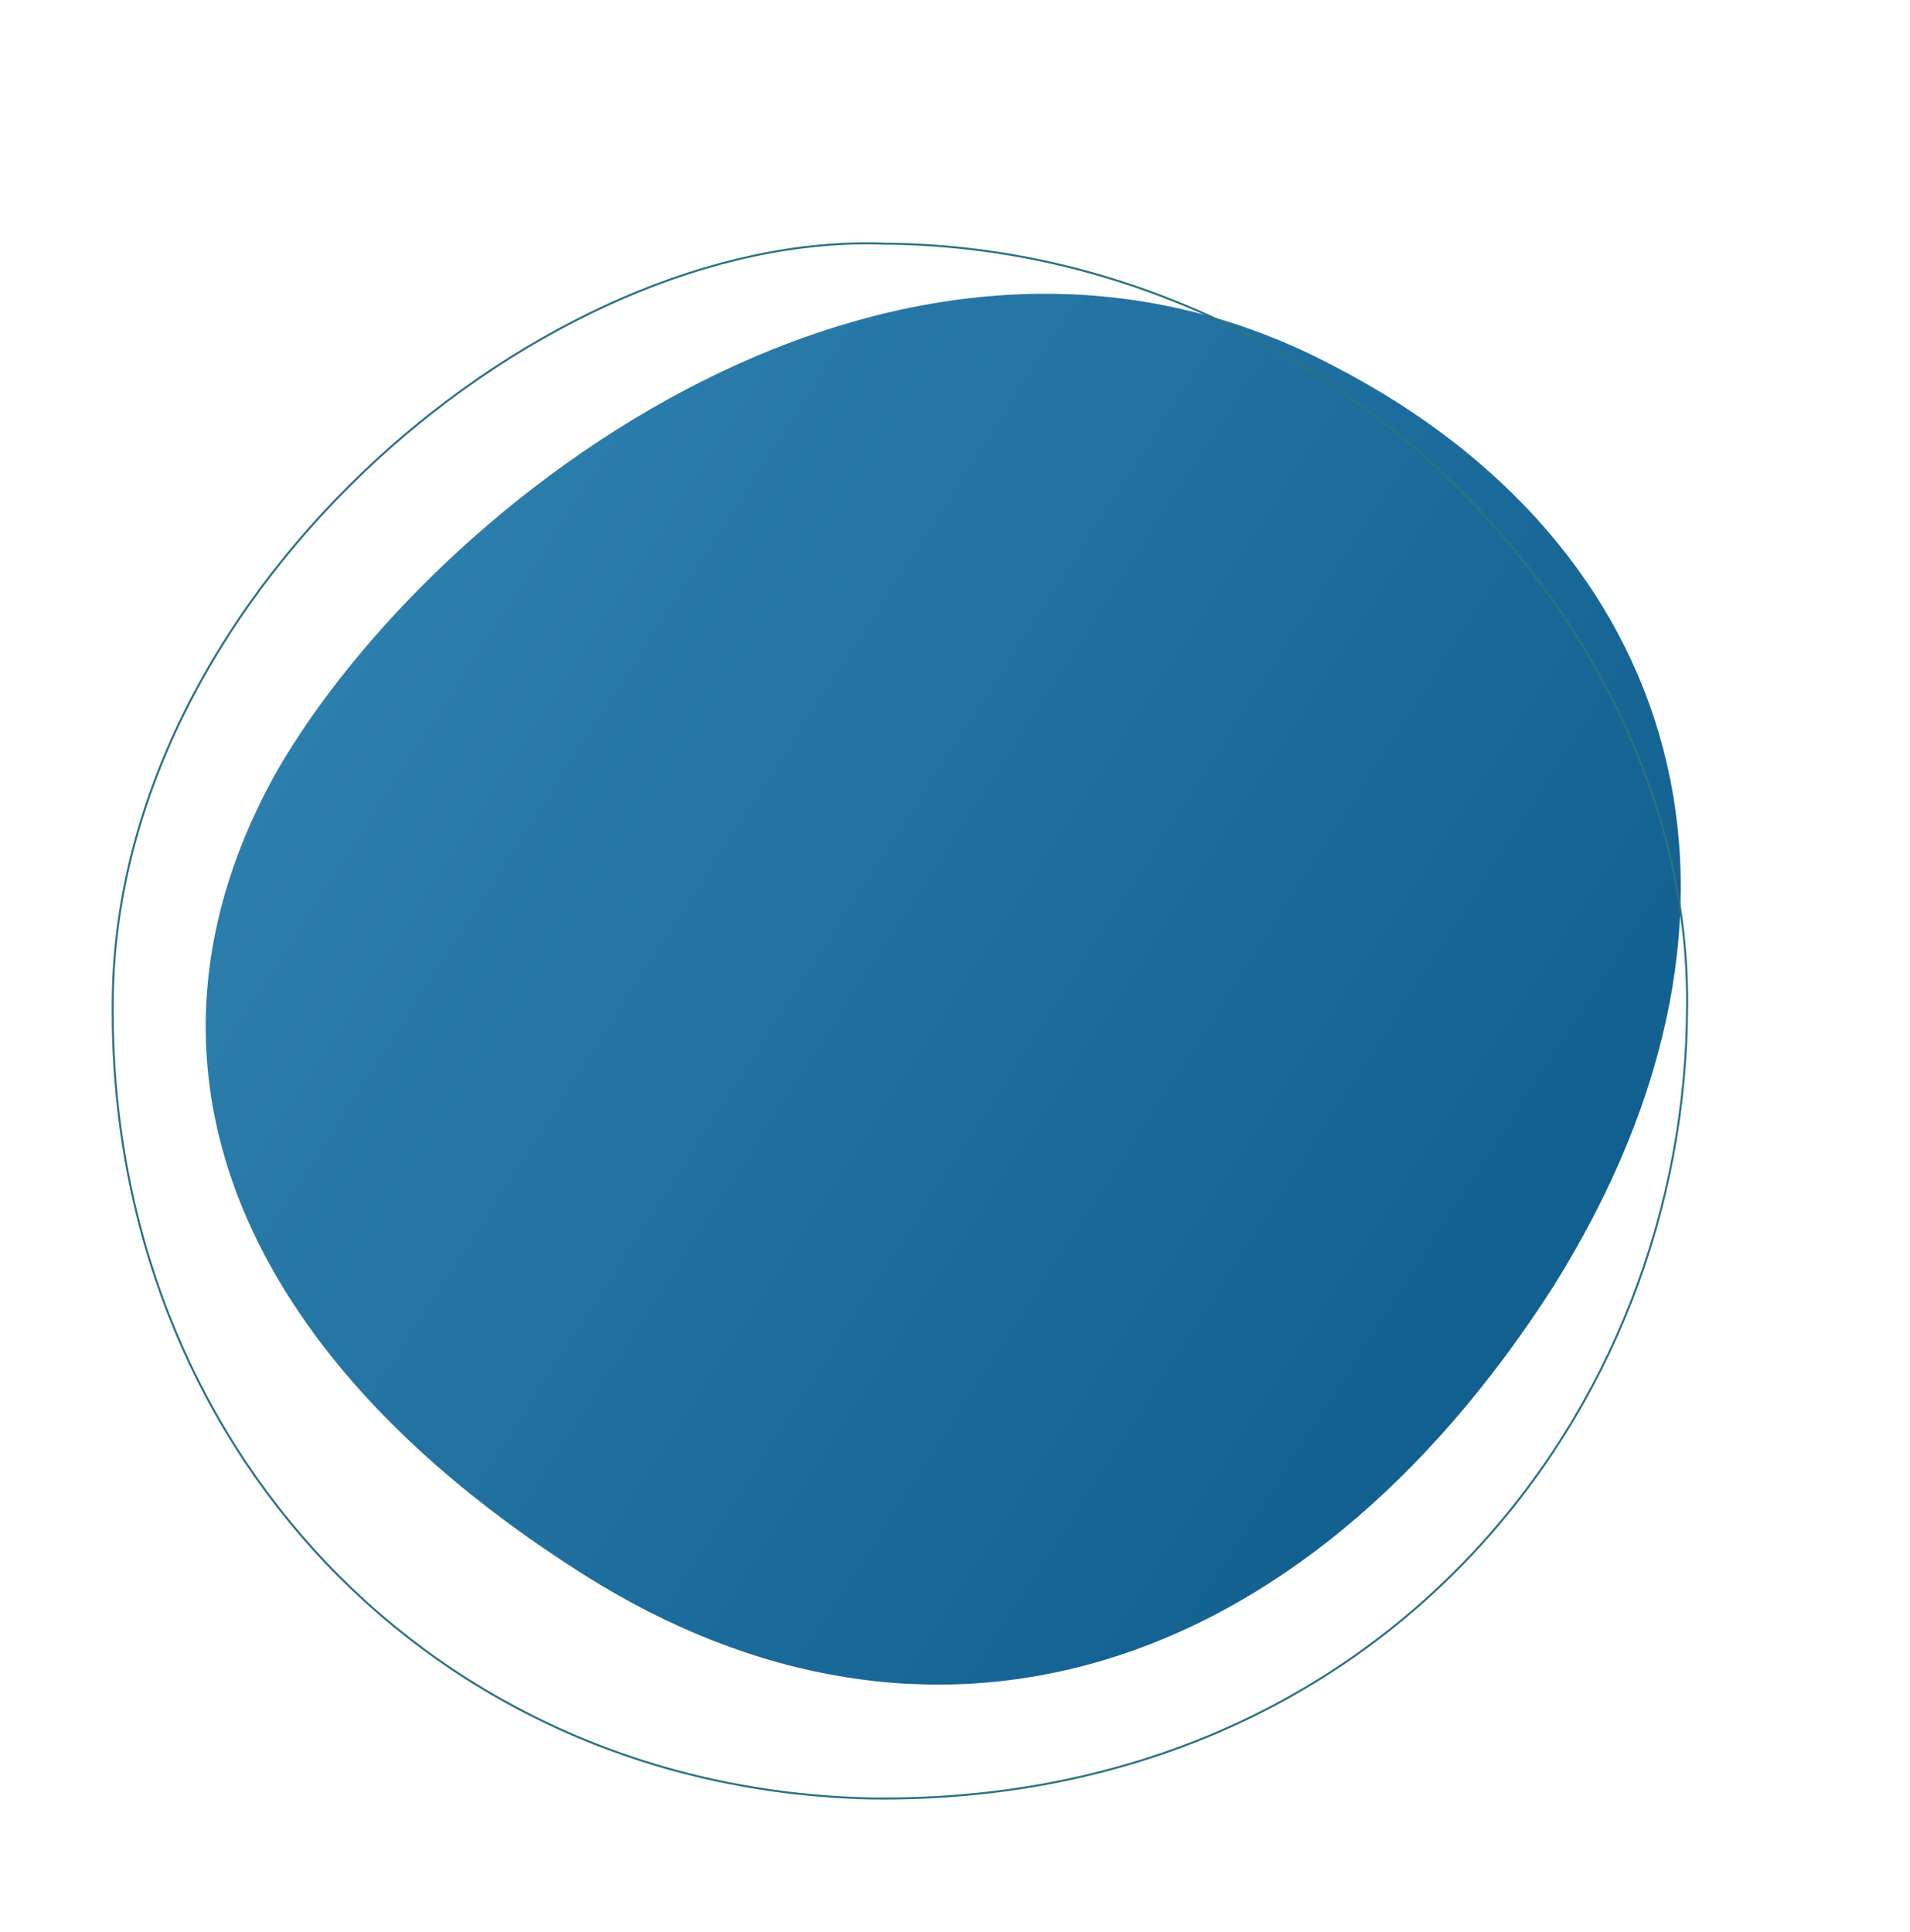 <svg xmlns="http://www.w3.org/2000/svg" xmlns:xlink="http://www.w3.org/1999/xlink" width="954.06" height="964.954" viewBox="0 0 954.06 964.954">
  <defs>
    <linearGradient id="linear-gradient" x1="0.5" x2="0.5" y2="1" gradientUnits="objectBoundingBox">
      <stop offset="0" stop-color="#2c7ead"/>
      <stop offset="1" stop-color="#11608f"/>
    </linearGradient>
  </defs>
  <g id="Grupo_4689" data-name="Grupo 4689" transform="translate(139.06 -233.662)">
    <path id="Caminho_5051" data-name="Caminho 5051" d="M252.879.477c-114.032,7.5-191.6,71.766-228.426,177.175C7.581,225.947-.708,283.037.047,347.268c2.4,203.908,150.263,329.393,384.593,327.823,227.132-3.969,344.679-150.3,325.488-342.217C688.537,90.583,410.263-7.772,252.879.477Z" transform="matrix(0.545, -0.839, 0.839, 0.545, -139.06, 830.928)" fill="url(#linear-gradient)"/>
    <g id="Caminho_5068" data-name="Caminho 5068" transform="translate(-77.261 358.447)" fill="none">
      <path d="M380.01-3.553c221.568,1.514,403.028,191.18,401.407,380.715,0,205.73-155.931,400.207-408.283,396.967-219.118-4.861-380.74-176.6-379.12-396.967C-5.986,171.432,209.5-10.033,380.01-3.553Z" stroke="none"/>
      <path d="M 371.084 -2.721 C 350.392 -2.721 328.694 -0.014 306.593 5.326 C 285.018 10.538 263.045 18.259 241.285 28.273 C 219.761 38.179 198.493 50.305 178.072 64.316 C 157.574 78.379 137.99 94.3 119.863 111.637 C 101.407 129.288 84.483 148.389 69.561 168.41 C 54.183 189.043 40.894 210.709 30.063 232.807 C 18.799 255.789 10.116 279.404 4.255 302.998 C 1.232 315.171 -1.08 327.518 -2.615 339.697 C -4.188 352.17 -4.986 364.775 -4.986 377.163 L -4.986 377.17 C -5.086 390.765 -4.554 404.434 -3.406 417.797 C -2.272 430.997 -0.508 444.224 1.836 457.111 C 4.155 469.859 7.099 482.586 10.585 494.94 C 14.04 507.179 18.112 519.349 22.687 531.11 C 31.763 554.441 43.081 576.875 56.328 597.79 C 69.482 618.559 84.688 638.067 101.522 655.772 C 118.378 673.499 137.055 689.617 157.035 703.678 C 177.204 717.871 198.937 730.134 221.632 740.127 C 233.092 745.173 244.976 749.714 256.952 753.624 C 269.052 757.574 281.544 760.977 294.082 763.739 C 306.769 766.533 319.818 768.74 332.868 770.298 C 346.091 771.877 359.646 772.83 373.157 773.129 L 373.157 773.129 C 375.211 773.156 377.292 773.169 379.343 773.169 C 394.636 773.169 409.911 772.425 424.743 770.957 C 439.292 769.517 453.786 767.344 467.823 764.499 C 481.601 761.706 495.286 758.194 508.499 754.061 C 521.479 750.001 534.327 745.241 546.688 739.911 C 558.843 734.67 570.828 728.749 582.308 722.314 C 593.611 715.977 604.703 708.986 615.274 701.535 C 625.698 694.188 635.868 686.216 645.504 677.84 C 655.019 669.568 664.241 660.703 672.912 651.494 C 690.035 633.306 705.516 613.259 718.925 591.91 C 732.166 570.828 743.507 548.286 752.634 524.909 C 761.731 501.607 768.704 477.285 773.358 452.617 C 778.042 427.791 780.417 402.404 780.417 377.163 L 780.417 377.154 C 780.611 354.528 778.165 331.424 773.148 308.481 C 768.248 286.072 760.859 263.639 751.184 241.805 C 741.643 220.271 729.825 199.196 716.06 179.165 C 702.335 159.191 686.609 140.161 669.319 122.603 C 650.939 103.939 630.72 86.862 609.224 71.846 C 587.288 56.524 563.919 43.281 539.767 32.484 C 514.883 21.359 488.973 12.749 462.758 6.892 C 449.319 3.89 435.601 1.572 421.986 0.003 C 408.095 -1.597 393.97 -2.457 380.003 -2.553 L 379.972 -2.553 C 377.042 -2.665 374.052 -2.721 371.084 -2.721 M 371.084 -3.721 C 374.076 -3.721 377.044 -3.665 380.01 -3.553 C 601.578 -2.039 783.038 187.627 781.417 377.163 C 781.417 581.198 628.035 774.169 379.343 774.169 C 377.276 774.169 375.214 774.156 373.134 774.129 C 154.016 769.269 -7.606 597.531 -5.986 377.163 C -5.986 175.011 202.077 -3.721 371.084 -3.721 Z" stroke="none" fill="#2b7281"/>
    </g>
  </g>
</svg>
